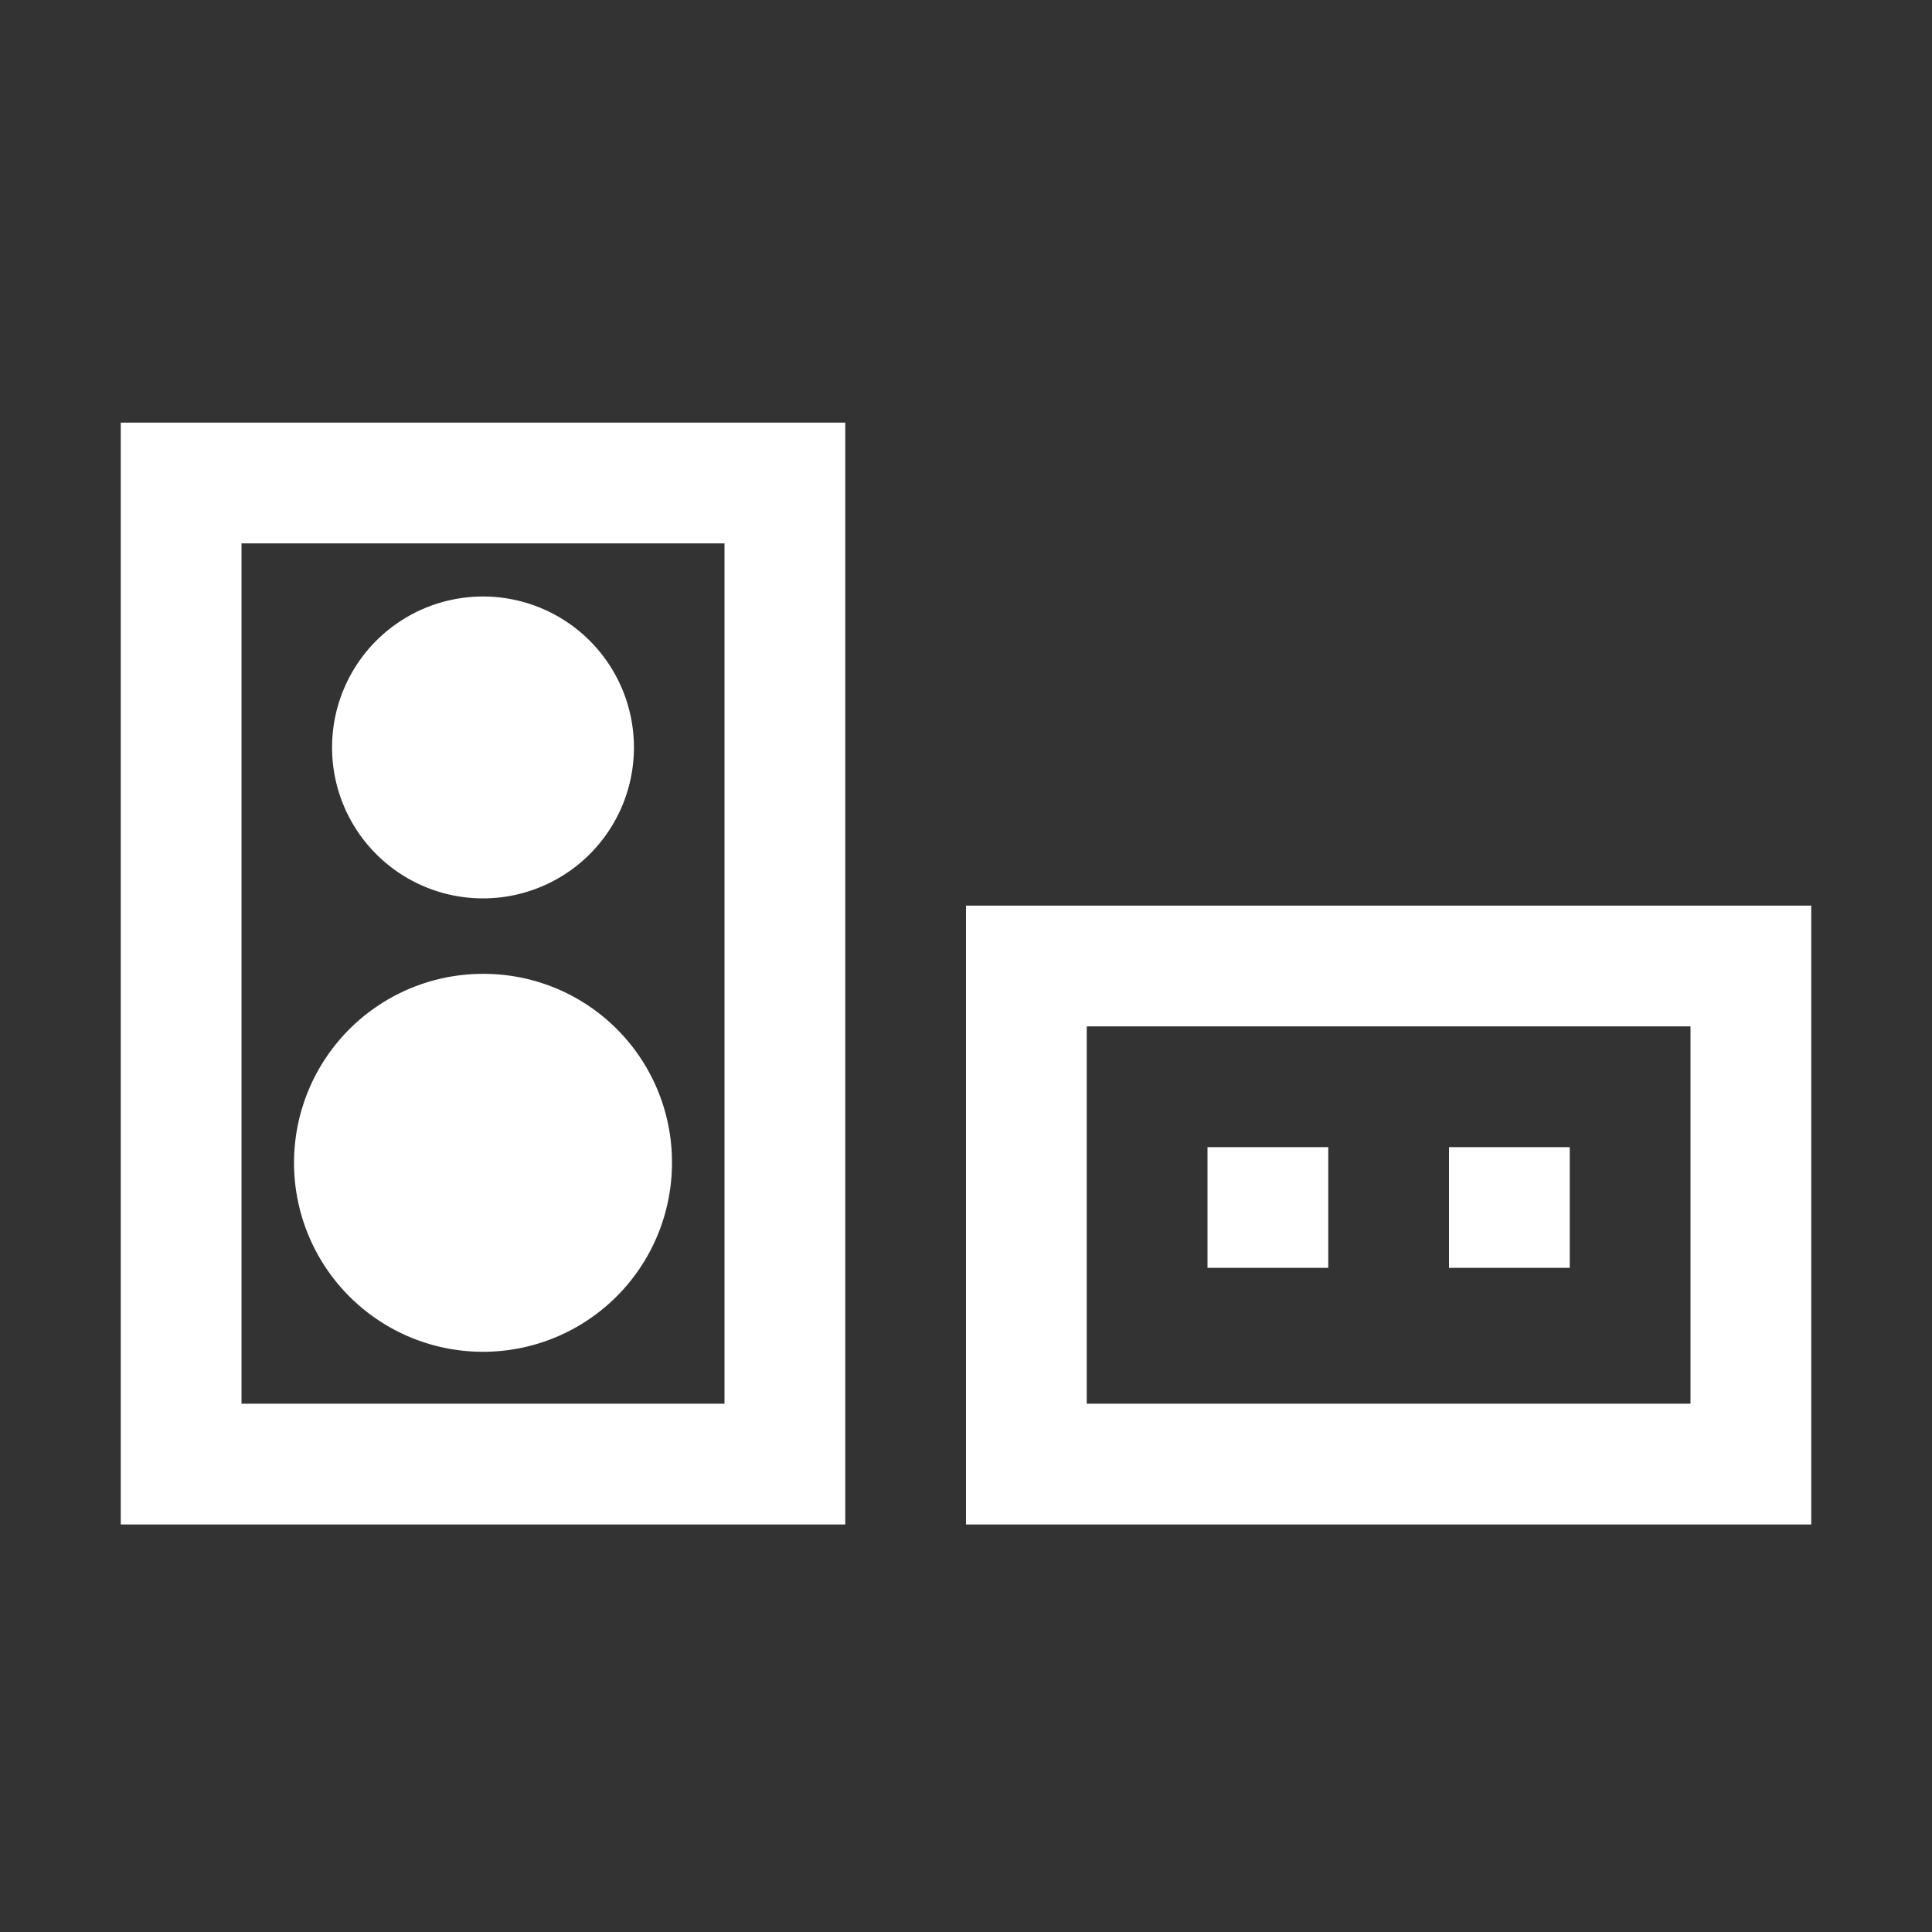 <svg class="Icons_force-white-icons__c3WXK FeatureList_list-icon__Kg0wR" aria-hidden="true" fill="#ffffff" width="32" height="32" viewBox="0 0 32 32" xmlns="http://www.w3.org/2000/svg"><rect x="0" y="0" width="32" height="32" fill="#333333" stroke="none"/><path d="M14 25.25H2V7h12zm-10-2h8V9H4zm26 2H16V15h14zm-12-2h10V17H18zM8 16.13a3.13 3.13 0 1 0 3.13 3.12A3.12 3.12 0 0 0 8 16.13zm0-6.25a2.5 2.5 0 1 0 2.5 2.5A2.5 2.5 0 0 0 8 9.88zM22 19h-2v2h2zm4 0h-2v2h2z"></path></svg>
